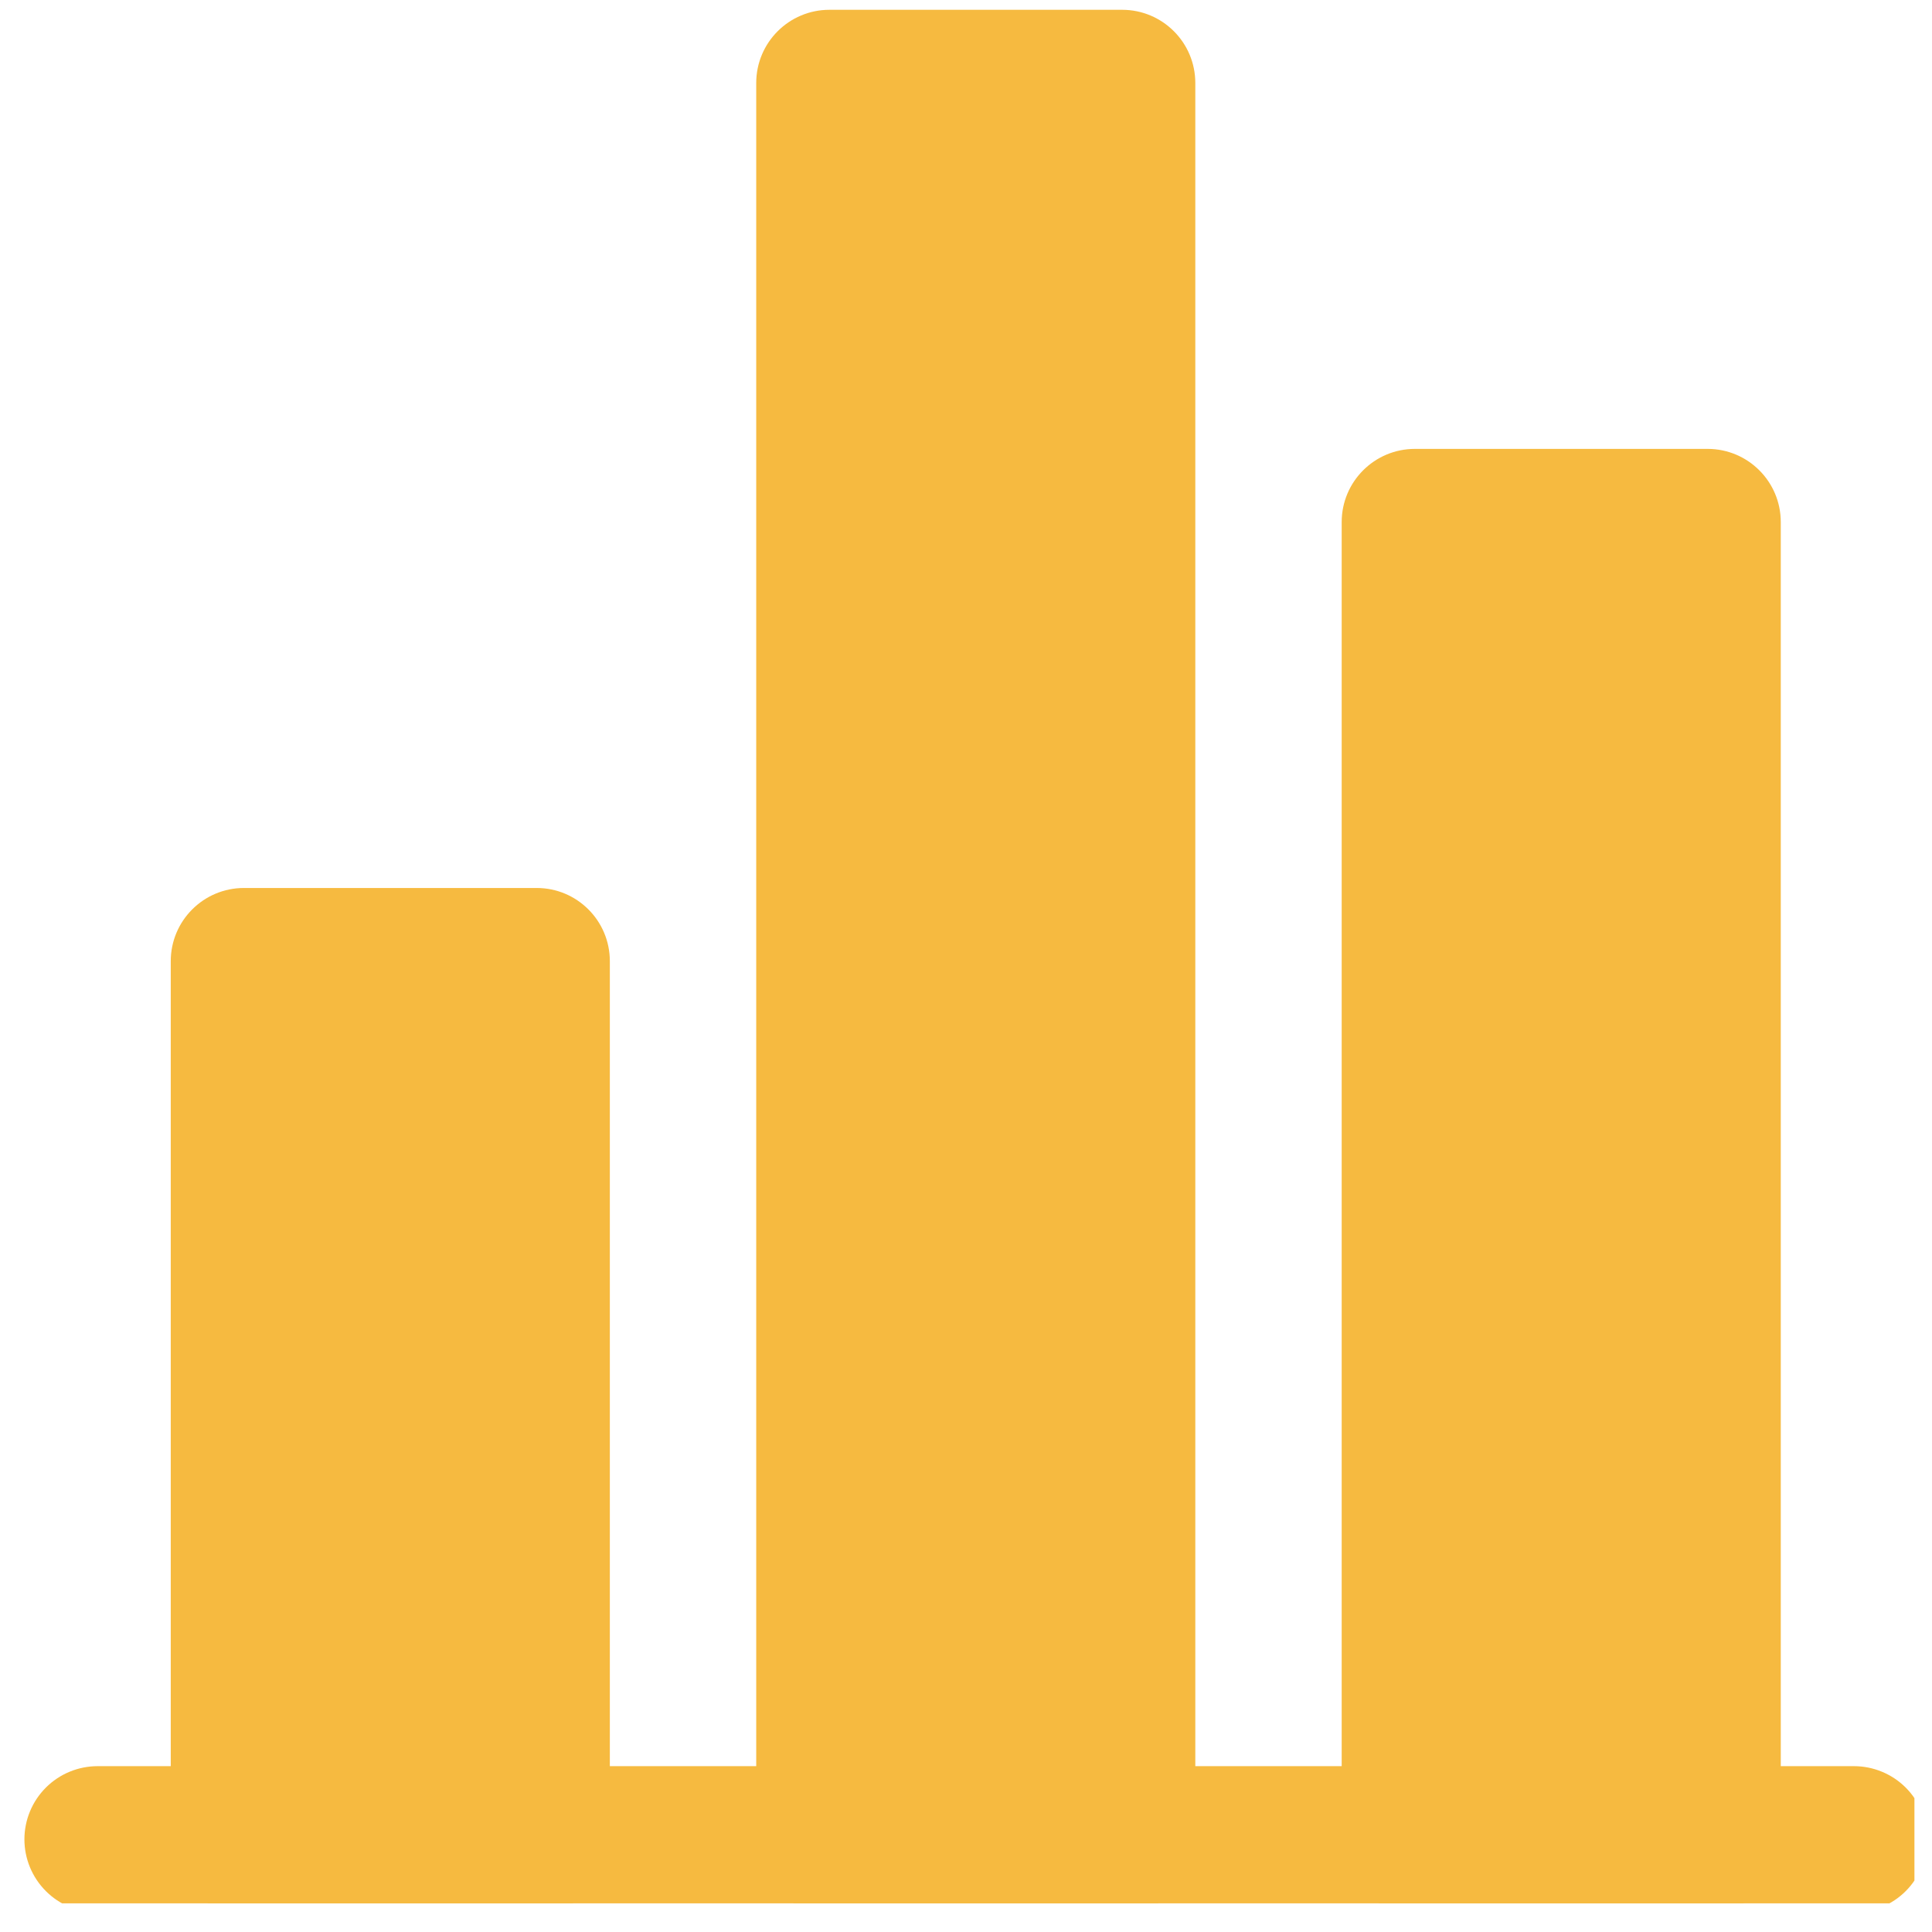 <svg width="55" height="55" viewBox="0 0 55 55" fill="none" xmlns="http://www.w3.org/2000/svg">
<g clip-path="url(#clip0_2376_4904)">
<path fill-rule="evenodd" clip-rule="evenodd" d="M0.695 52.363C0.695 51.81 0.915 51.28 1.306 50.889C1.696 50.499 2.226 50.279 2.779 50.279H52.779C53.331 50.279 53.861 50.499 54.252 50.889C54.642 51.28 54.862 51.81 54.862 52.363C54.862 52.915 54.642 53.445 54.252 53.836C53.861 54.227 53.331 54.446 52.779 54.446H2.779C2.226 54.446 1.696 54.227 1.306 53.836C0.915 53.445 0.695 52.915 0.695 52.363Z" fill="#F6BA40"/>
<path d="M15.278 25.279H6.945C5.794 25.279 4.861 26.212 4.861 27.363V52.363C4.861 53.513 5.794 54.446 6.945 54.446H15.278C16.429 54.446 17.361 53.513 17.361 52.363V27.363C17.361 26.212 16.429 25.279 15.278 25.279Z" fill="#F6BA40"/>
<path d="M31.945 0.279H23.612C22.461 0.279 21.528 1.212 21.528 2.363V52.363C21.528 53.513 22.461 54.446 23.612 54.446H31.945C33.096 54.446 34.028 53.513 34.028 52.363V2.363C34.028 1.212 33.096 0.279 31.945 0.279Z" fill="#F6BA40"/>
<path d="M48.612 12.779H40.279C39.128 12.779 38.195 13.712 38.195 14.863V52.363C38.195 53.513 39.128 54.446 40.279 54.446H48.612C49.763 54.446 50.695 53.513 50.695 52.363V14.863C50.695 13.712 49.763 12.779 48.612 12.779Z" fill="#F6BA40"/>
</g>
<defs>
<clipPath id="clip0_2376_4904">
<rect width="54" height="54" fill="white" transform="translate(0.5 0.184)"/>
</clipPath>
</defs>
</svg>
